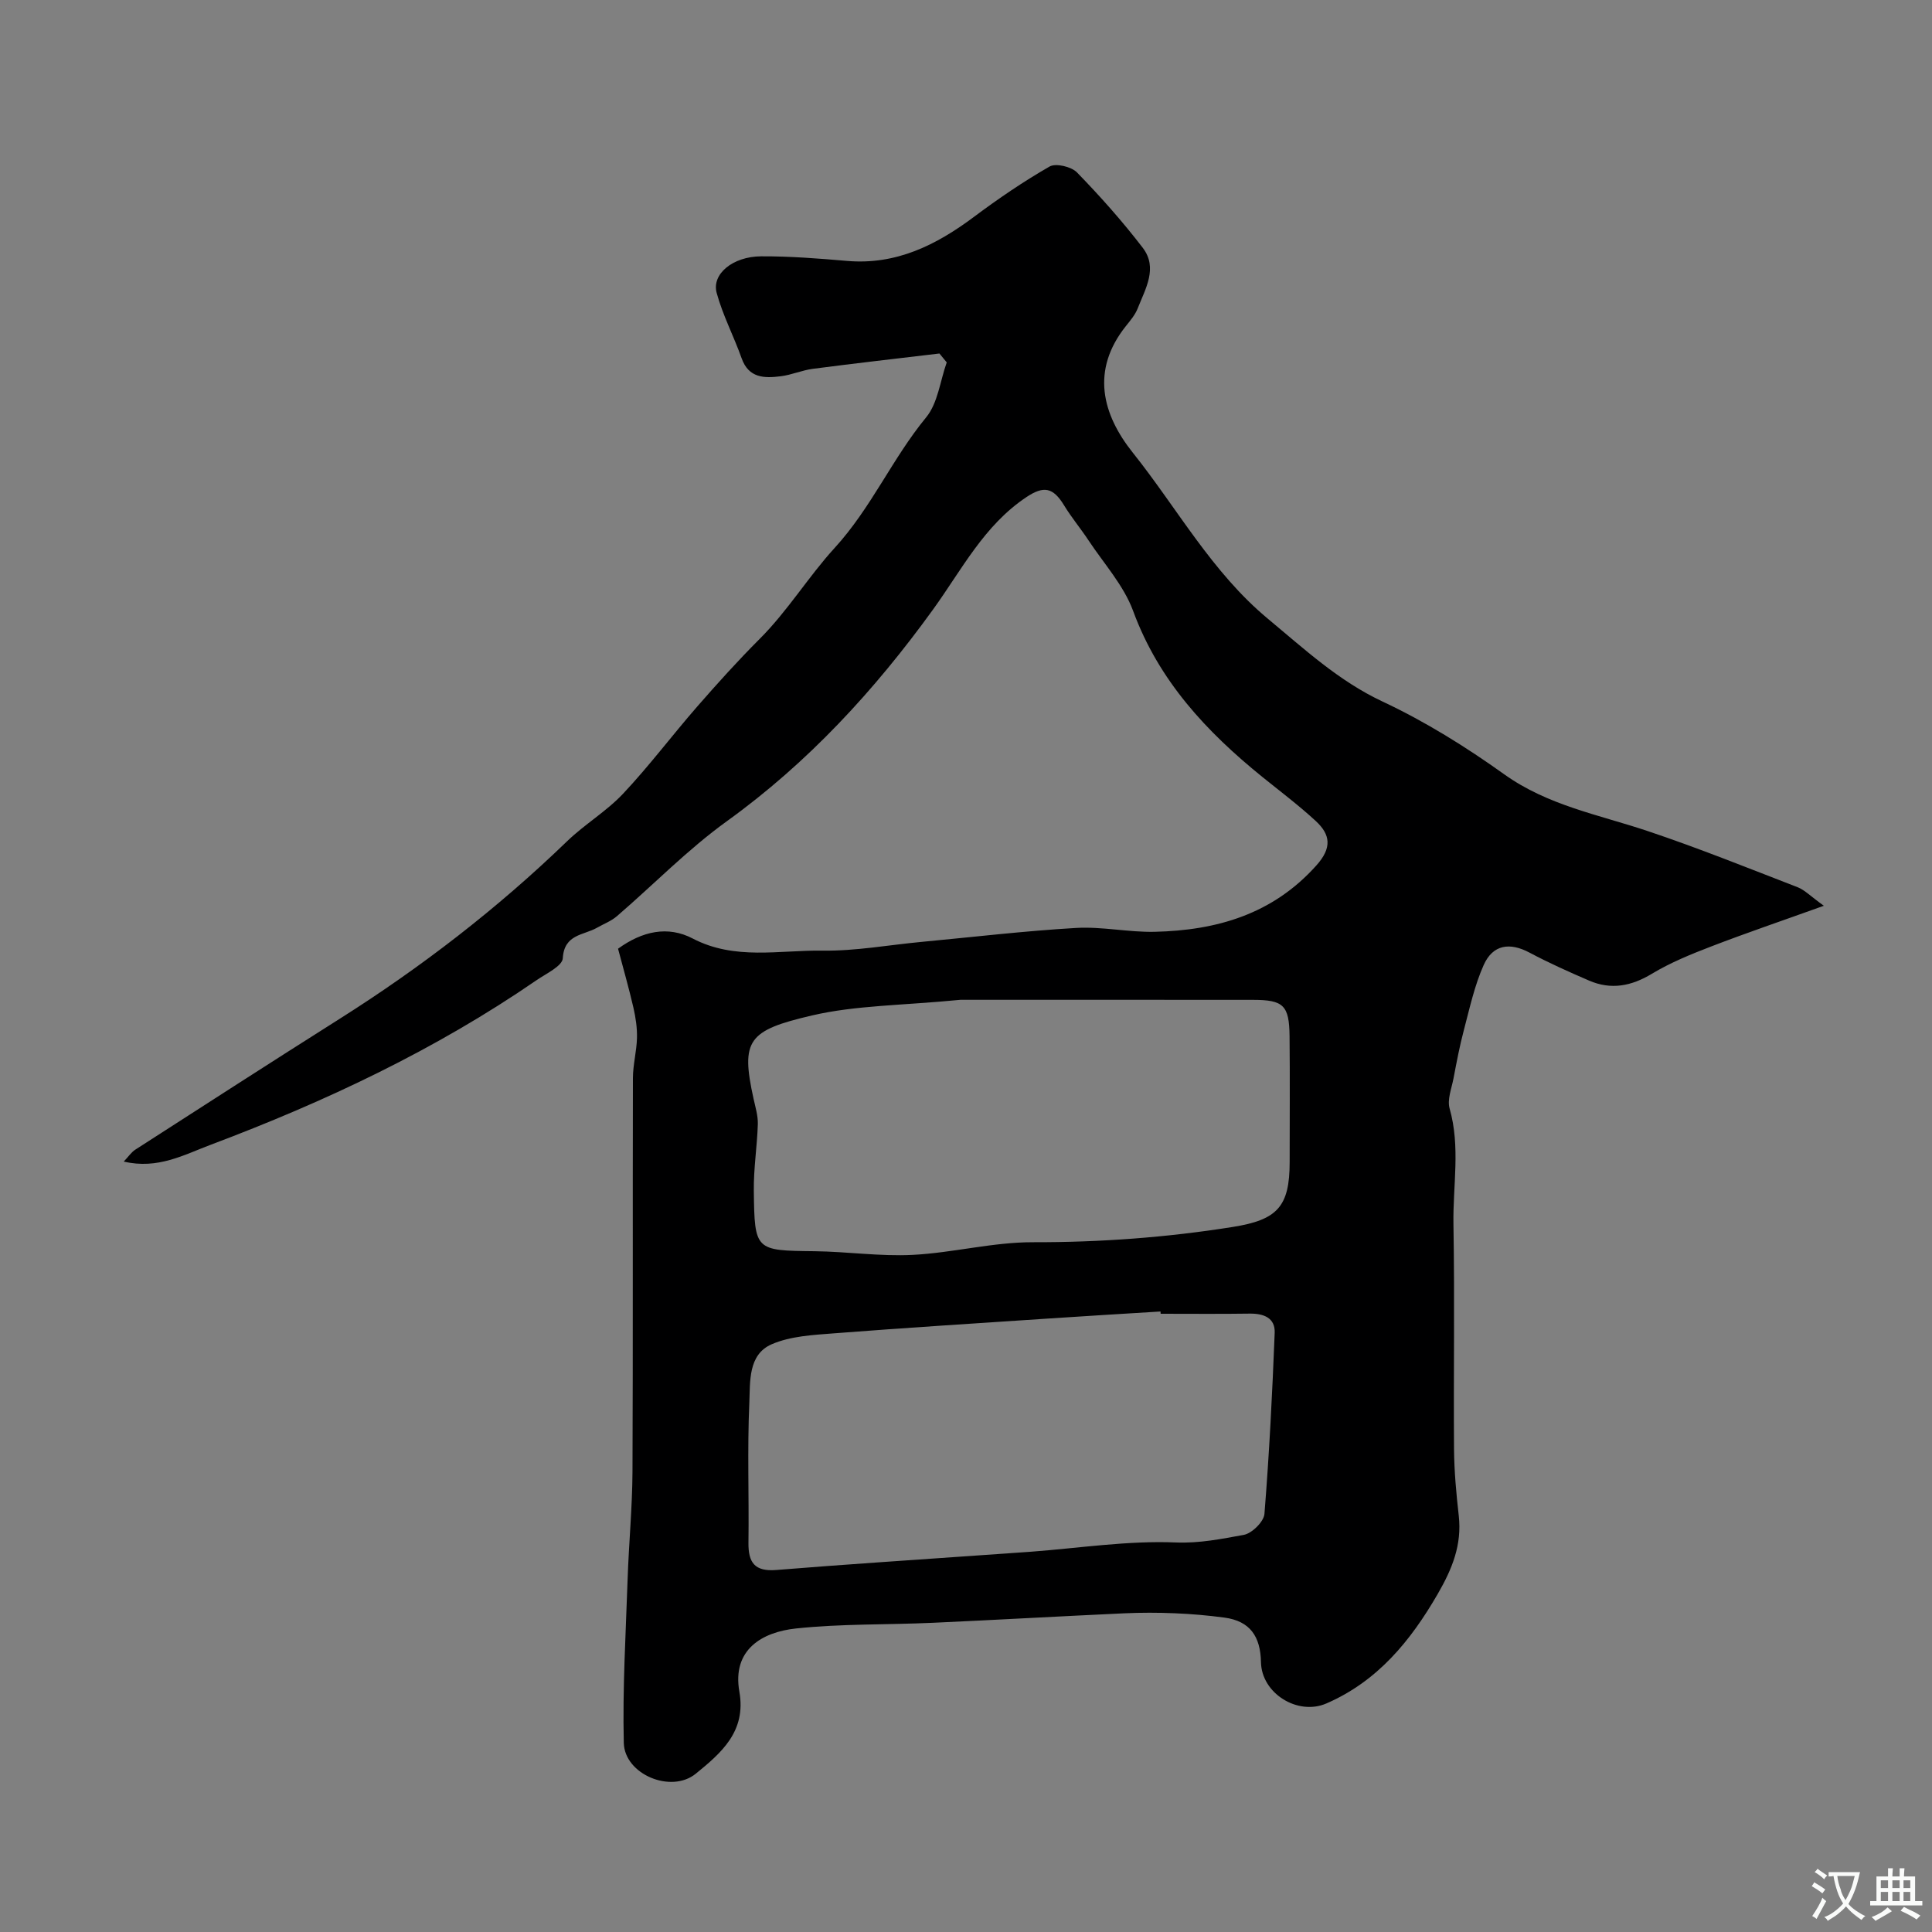 <svg enable-background="new 0 0 400 400" viewBox="0 0 400 400" xmlns="http://www.w3.org/2000/svg"><rect x="0" y="0" width="400" height="400" fill="#808080" stroke="none"/><path d="m377.61 187.53c-8.74 3.14-16.07 5.63-23.29 8.41-4.22 1.62-8.47 3.35-12.32 5.67-4.27 2.58-8.46 3.37-13 1.41-4.17-1.8-8.33-3.66-12.33-5.79-4.07-2.17-7.58-1.7-9.49 2.57-1.9 4.25-2.9 8.92-4.1 13.46-.88 3.3-1.51 6.67-2.15 10.03-.4 2.07-1.33 4.37-.8 6.23 2.26 7.94.66 15.94.79 23.89.27 15.53.01 31.06.12 46.6.04 4.6.46 9.22.98 13.8.68 6.04-1.37 11.05-4.37 16.23-5.65 9.76-12.48 18.06-23.03 22.64-5.95 2.58-13.43-2.08-13.55-8.55-.1-5.29-2.24-8.5-7.54-9.22-3.42-.46-6.87-.76-10.31-.9-3.49-.15-7-.15-10.5.01-13.19.61-26.38 1.36-39.57 1.96-9.46.43-18.97.18-28.36 1.18-6.89.73-13.27 4.29-11.71 13.1 1.46 8.25-3.81 12.71-9.02 16.96-5.11 4.17-14.75.15-14.91-6.37-.27-11.28.41-22.58.79-33.87.25-7.44.97-14.87 1.01-22.3.12-27.17.02-54.33.09-81.5.01-2.77.77-5.53.84-8.3.05-2.08-.27-4.22-.74-6.27-.94-4.07-2.1-8.1-3.18-12.19 5.01-3.63 10.29-4.81 15.46-2.11 8.71 4.55 17.89 2.38 26.85 2.51 6.86.1 13.74-1.18 20.61-1.82 10.63-1 21.25-2.26 31.91-2.88 5.4-.31 10.87.92 16.29.8 12.83-.3 24.42-3.63 33.46-13.74 3.29-3.67 2.92-6.4-.16-9.23-3.49-3.22-7.31-6.09-11.01-9.08-11.58-9.37-21.45-19.92-26.76-34.36-1.95-5.31-6.07-9.83-9.27-14.67-1.62-2.45-3.52-4.72-5.04-7.22-2.28-3.75-4.23-4.07-7.79-1.7-8.79 5.86-13.4 15.07-19.34 23.28-12.06 16.68-25.83 31.68-42.69 43.83-8.1 5.84-15.16 13.12-22.76 19.66-1.18 1.02-2.74 1.6-4.12 2.39-2.76 1.58-6.79 1.3-7.08 6.32-.1 1.62-3.45 3.17-5.45 4.55-20.93 14.4-43.71 25.13-67.42 34.05-5.61 2.11-10.98 5.14-18.03 3.49 1-1.05 1.58-1.95 2.4-2.47 14.08-9.06 28.15-18.14 42.31-27.09 16.91-10.69 32.66-22.83 47.06-36.74 3.65-3.53 8.16-6.19 11.62-9.87 5.39-5.73 10.14-12.07 15.32-18.01 4.18-4.79 8.44-9.52 12.93-14.01 5.82-5.81 10.14-12.95 15.53-18.84 7.6-8.31 11.94-18.52 18.95-27.04 2.44-2.96 2.9-7.54 4.27-11.39-.5-.61-1.01-1.23-1.51-1.84-8.73 1.04-17.48 2.03-26.2 3.17-2.25.29-4.4 1.26-6.65 1.54-3.37.42-6.64.43-8.11-3.74-1.61-4.54-3.9-8.88-5.16-13.51-1.07-3.9 3.32-7.55 9.2-7.58 5.93-.03 11.88.44 17.8.95 10.14.87 18.42-3.26 26.24-9.1 5.03-3.76 10.24-7.32 15.68-10.44 1.29-.74 4.5.02 5.67 1.21 4.81 4.95 9.43 10.14 13.63 15.62 3.17 4.15.55 8.46-1.04 12.51-.52 1.34-1.52 2.52-2.44 3.67-7.33 9.18-4.92 18.3 1.43 26.25 9.21 11.54 16.36 24.74 27.97 34.38 7.54 6.26 14.62 12.86 23.75 17.14 8.81 4.13 17.23 9.38 25.16 15.05 9.06 6.48 19.6 8.36 29.73 11.76 10.48 3.51 20.75 7.65 31.07 11.64 1.44.58 2.61 1.83 5.38 3.82zm-178.75 19.47c-12.13 1.18-21.69 1.13-30.75 3.24-13.29 3.09-14.76 5.13-12.1 17.22.38 1.75.94 3.53.89 5.28-.14 4.6-.89 9.2-.83 13.79.15 12.45.3 12.38 12.57 12.52 6.77.08 13.56 1.1 20.29.76 8.33-.42 16.61-2.64 24.91-2.62 13.92.03 27.66-.98 41.38-3.16 9.23-1.47 11.79-4.18 11.79-13.44 0-8.69.07-17.38-.02-26.07-.07-6.39-1.27-7.5-7.54-7.51-21.11-.02-42.21-.01-60.59-.01zm41.44 65c-.01-.16-.02-.31-.03-.47-7.75.48-15.5.94-23.24 1.46-14.78.99-29.57 1.91-44.34 3.06-4.36.34-9.01.57-12.91 2.26-4.94 2.14-4.45 7.78-4.64 12.14-.43 9.63-.05 19.3-.18 28.95-.05 4.12 1.29 6.01 5.76 5.65 14.27-1.16 28.55-2.08 42.83-3.09 3.29-.23 6.58-.45 9.87-.69 10.01-.75 20.05-2.33 30-1.92 4.97.2 9.48-.74 14.09-1.57 1.69-.31 4.15-2.73 4.28-4.34 1-12.48 1.63-24.99 2.12-37.5.12-3.09-2.27-4-5.14-3.97-6.15.09-12.31.03-18.47.03z" fill="#000001"/><g fill="#fafbfa"><path d="m377.9 391.2c-.2.3-.4.5-.6.8-.7-.6-1.4-1-2.2-1.5.2-.3.4-.5.5-.8.6.4 1.4.8 2.3 1.5zm-1.8 6.1c-.2-.2-.5-.4-.9-.6.4-.6.8-1.2 1.2-1.9s.7-1.3.9-1.9c.3.3.5.5.8.7-.7 1.3-1.4 2.6-2 3.7zm2.2-9c-.3.3-.5.5-.6.8-.6-.6-1.3-1.1-2-1.5.3-.3.5-.5.6-.7.6.5 1.3.9 2 1.4zm.3.2v-.9h2 4.5c-.3 1.3-.6 2.5-1 3.6s-.9 2.1-1.4 3c.4.5 1 1 1.6 1.4s1.2.8 1.9 1.1c-.3.2-.5.4-.8.8-.4-.3-1-.7-1.6-1.2s-1.2-1.1-1.6-1.6c-.5.6-1.1 1.1-1.7 1.6s-1.4.9-2.1 1.4c-.1-.3-.3-.5-.7-.8.6-.2 1.2-.5 1.9-1s1.4-1.1 2-1.8c-.5-.8-.9-1.6-1.2-2.5s-.6-2-.8-3.2c-.4.1-.7.1-1 .1zm2.5 2.7c.2 1 .7 1.7 1 2.2.3-.5.6-1.1 1-2s.6-1.9.9-3h-3.2-.4c.1.9.3 1.8.7 2.8z"/><path d="m396.5 388.5v1.5 3.6h1.5v.9c-.4 0-1 0-1.7 0h-7.9c-.5 0-.9 0-1.2 0v-.9h1.3v-3.5c0-.7 0-1.2 0-1.6h2.4c0-.8 0-1.4 0-1.7h1c0 .3-.1.8-.1 1.7h1.5c0-.8 0-1.4 0-1.7h1c0 .3-.1.9-.1 1.7zm-8.2 9.2c-.2-.3-.5-.5-.8-.8.8-.3 1.4-.6 1.9-.9s1-.7 1.4-1.1c.3.3.6.5.9.8-1.6 1-2.8 1.6-3.4 2zm2.6-6.8v-1.6h-1.5v1.6zm0 2.7v-1.9h-1.5v1.9zm2.4-2.7v-1.6h-1.5v1.6zm0 2.7v-1.9h-1.5v1.9zm.2 2 .7-.8c.4.2.9.5 1.6.8s1.3.7 1.8 1c-.3.3-.5.5-.8.8-.4-.3-1.5-1-3.3-1.8zm2-4.7v-1.6h-1.4v1.6zm0 2.7v-1.9h-1.4v1.9z"/></g></svg>
